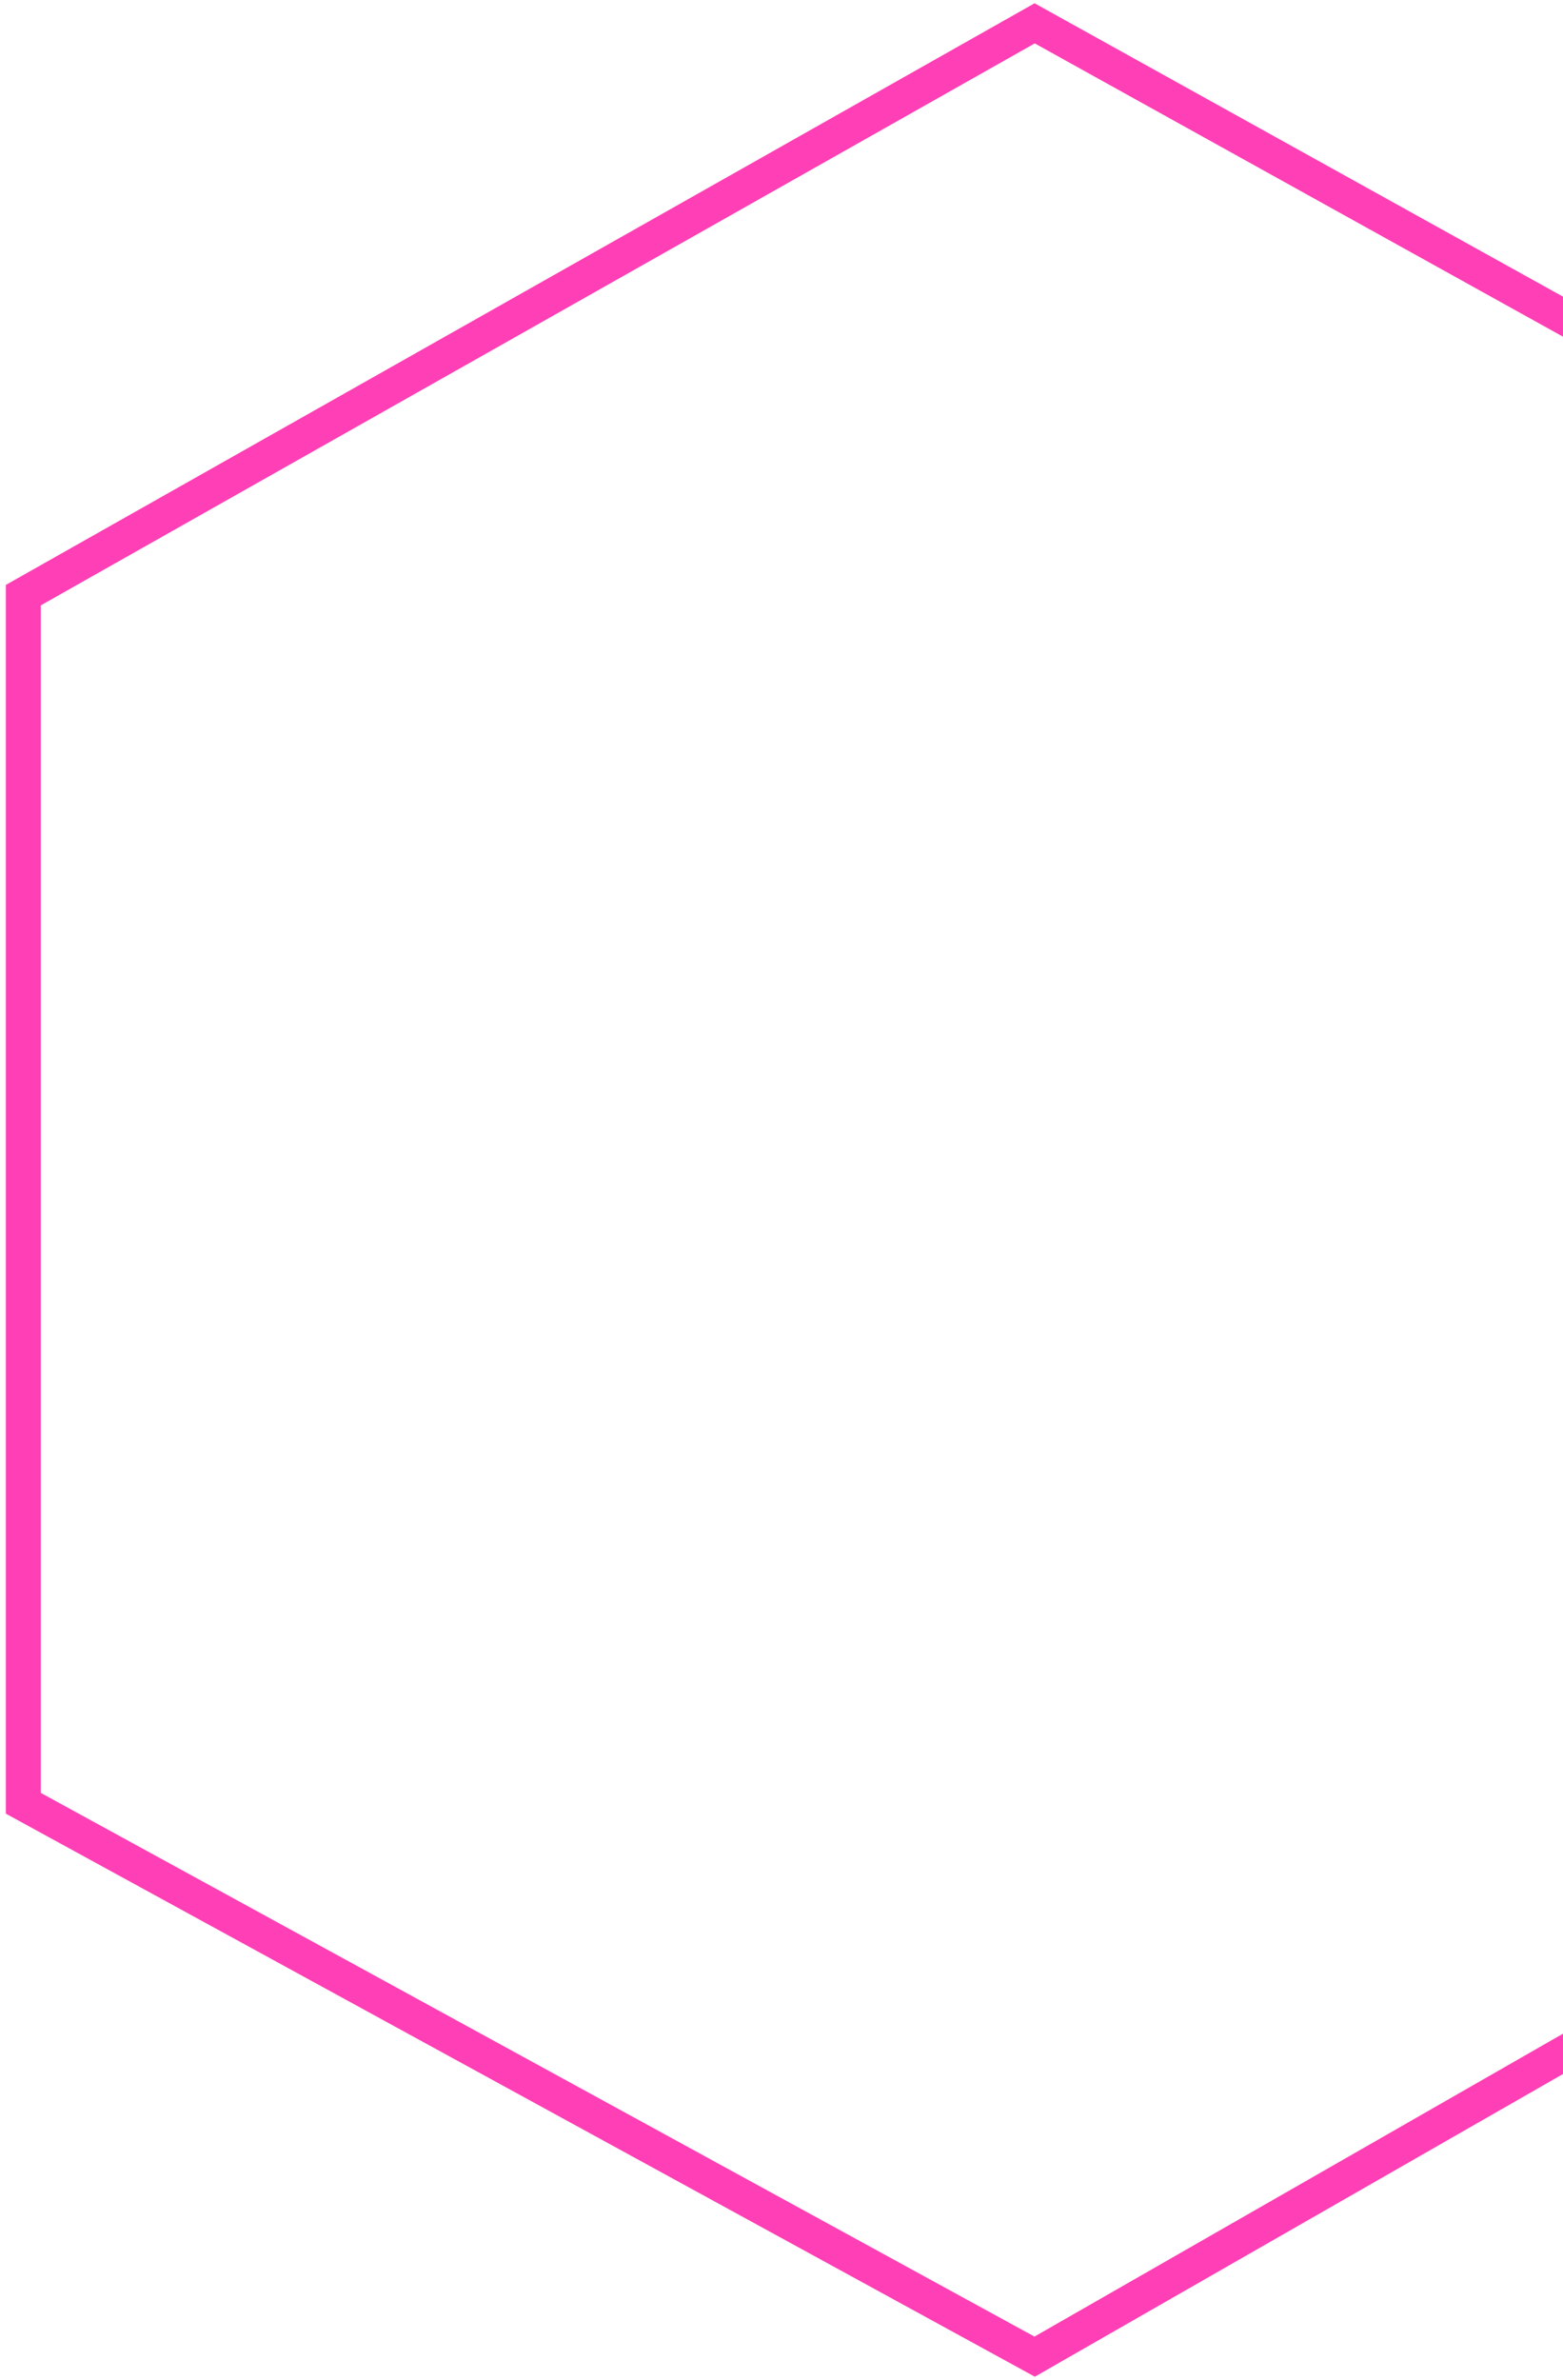 <svg width="134" height="204" viewBox="0 0 134 204" fill="none" xmlns="http://www.w3.org/2000/svg">
<path d="M2 51.012L88.704 2L177 51.012V151.407L88.704 202L2 154.569V51.012Z" stroke="#FF3FB5" stroke-width="3"/>
</svg>
